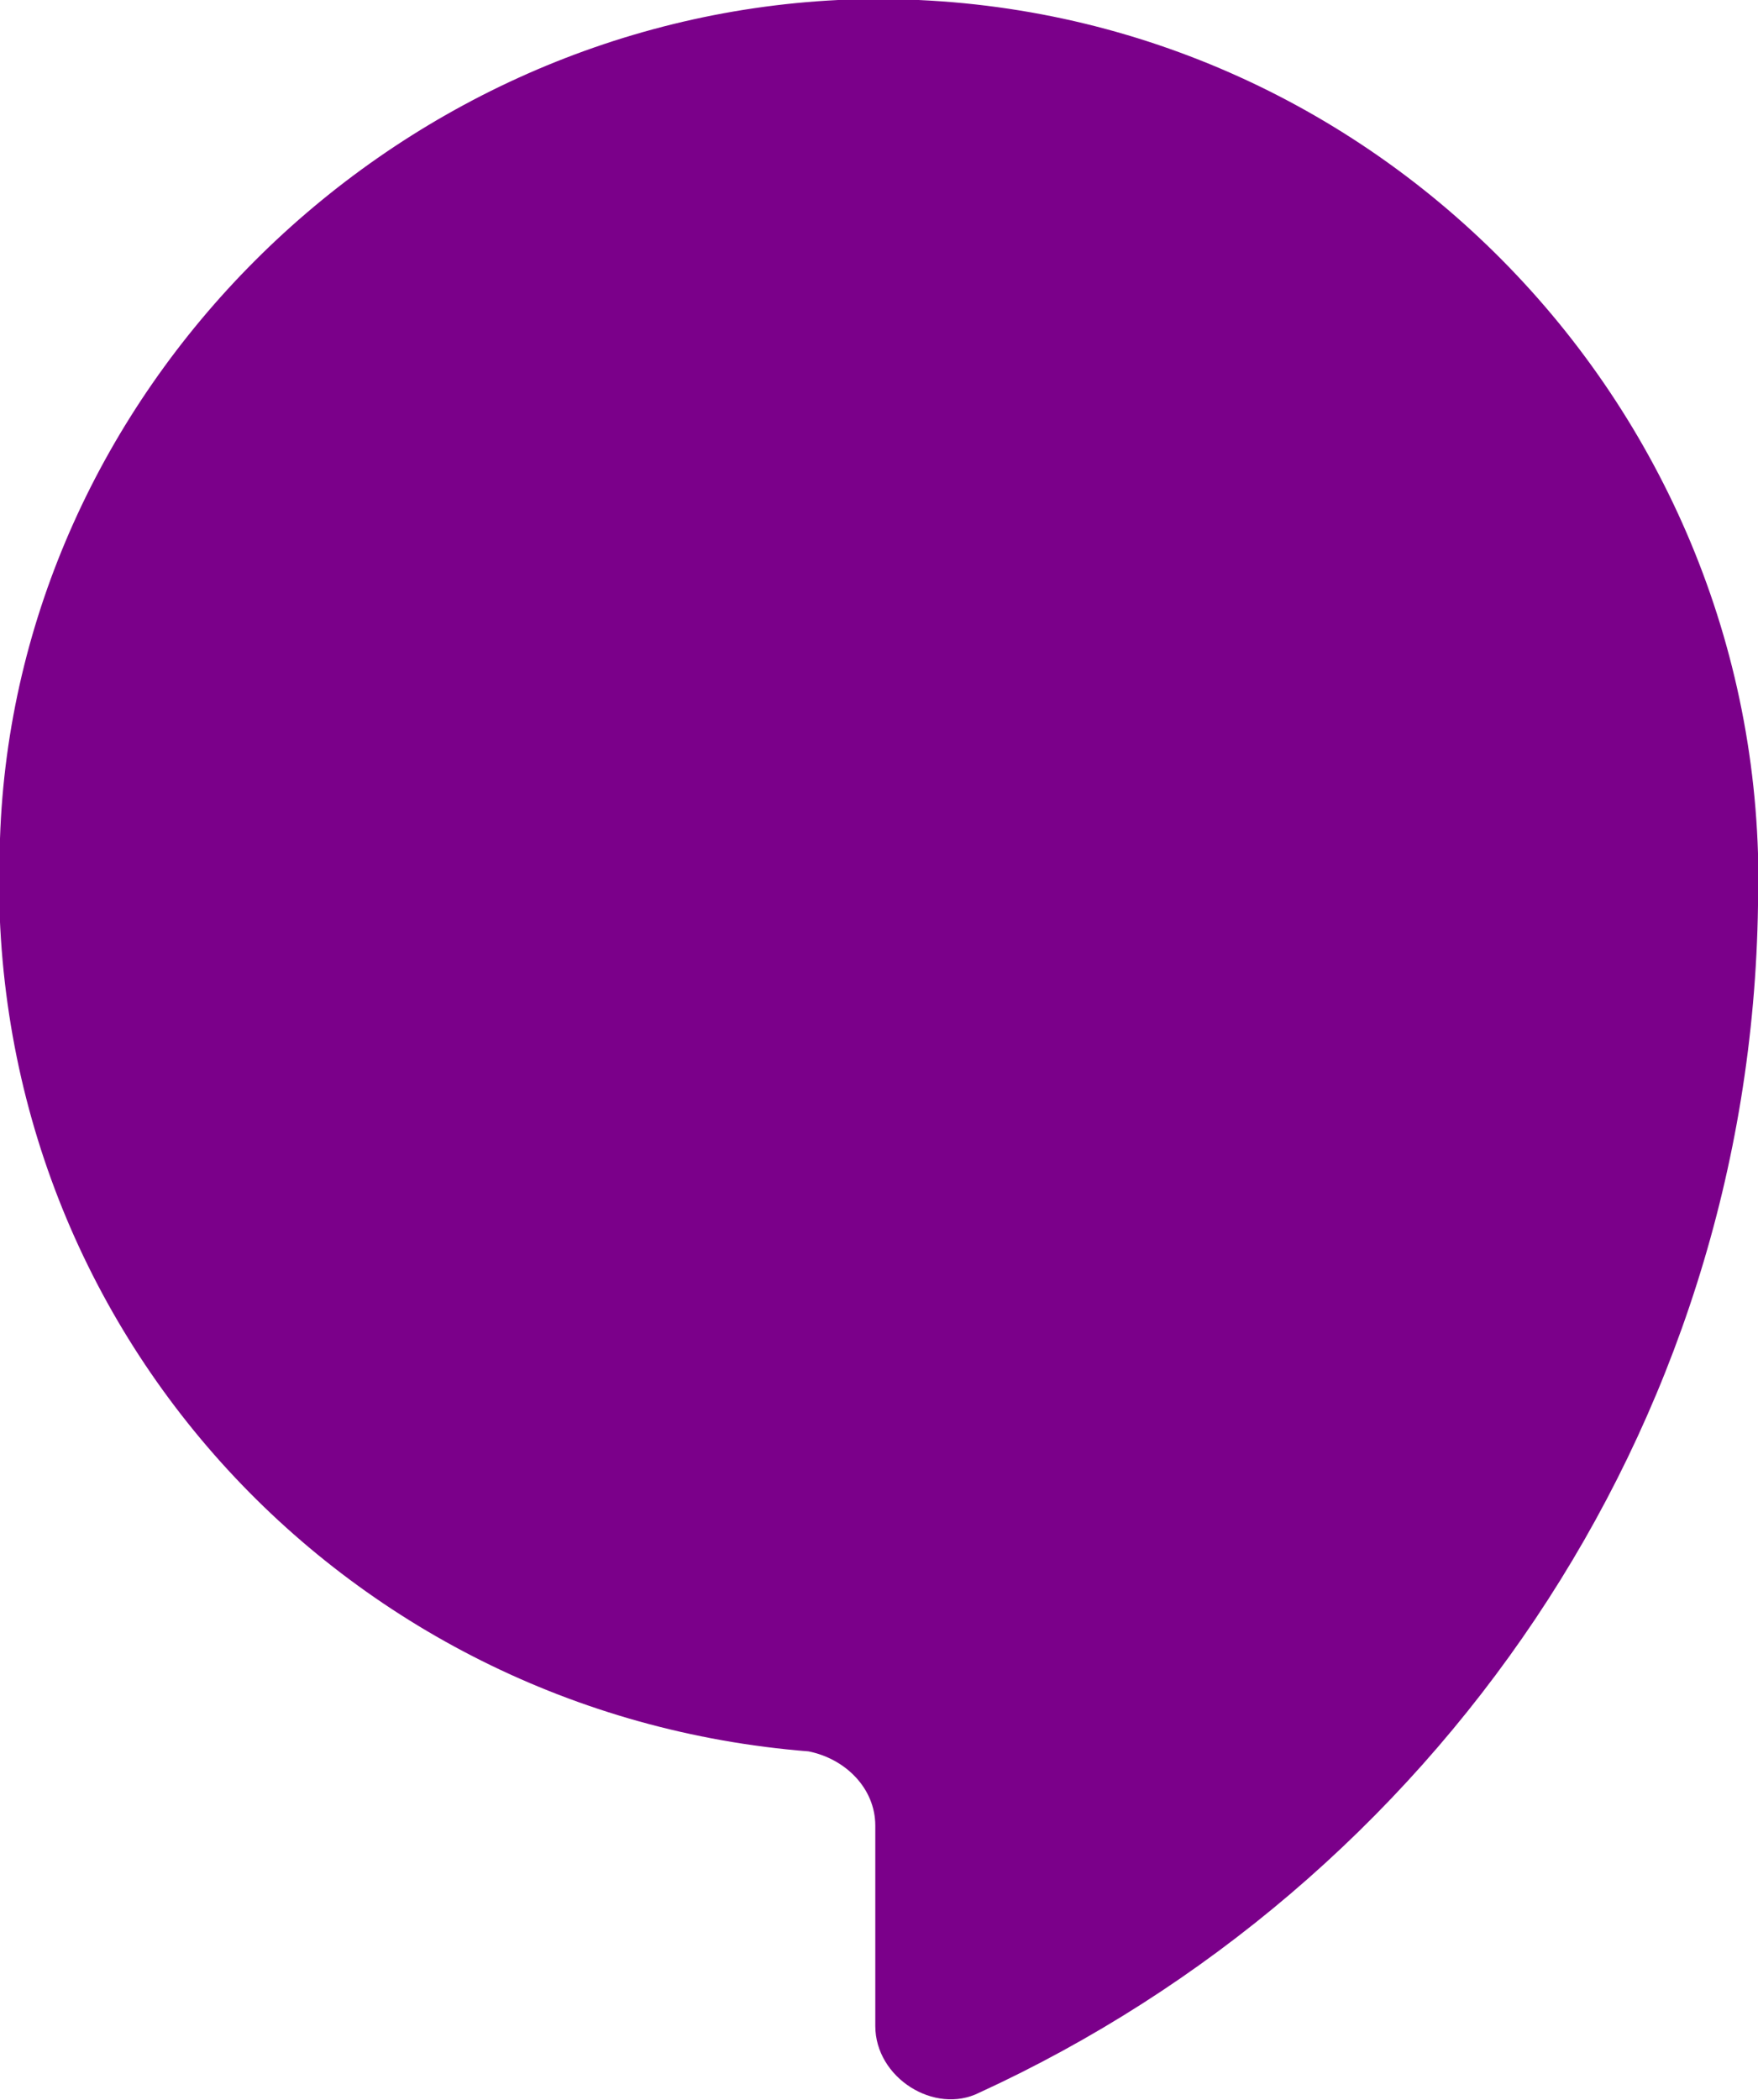 <?xml version="1.0" encoding="utf-8"?>
<!-- Generator: Adobe Illustrator 24.2.1, SVG Export Plug-In . SVG Version: 6.00 Build 0)  -->
<svg version="1.1" id="Layer_1" xmlns="http://www.w3.org/2000/svg" xmlns:xlink="http://www.w3.org/1999/xlink" x="0px" y="0px"
	 viewBox="0 0 23.7 28.3" style="enable-background:new 0 0 23.7 28.3;" xml:space="preserve">
<style type="text/css">
	.st0{fill:#7B008A;}
</style>
<g>
	<path class="st0" d="M23.7,11.9c0,0.1,0,0.2,0,0.3c-0.1,7.1-4.4,13.2-10.5,16c-0.6,0.3-1.4-0.2-1.4-0.9v-2.7c0-0.5-0.4-0.9-0.9-1
		C4.6,23.1-0.3,17.8,0,11.3c0.2-6,5.2-11,11.3-11.3C18-0.3,23.5,5,23.7,11.5C23.7,11.7,23.7,11.8,23.7,11.9z"/>
</g>
</svg>
